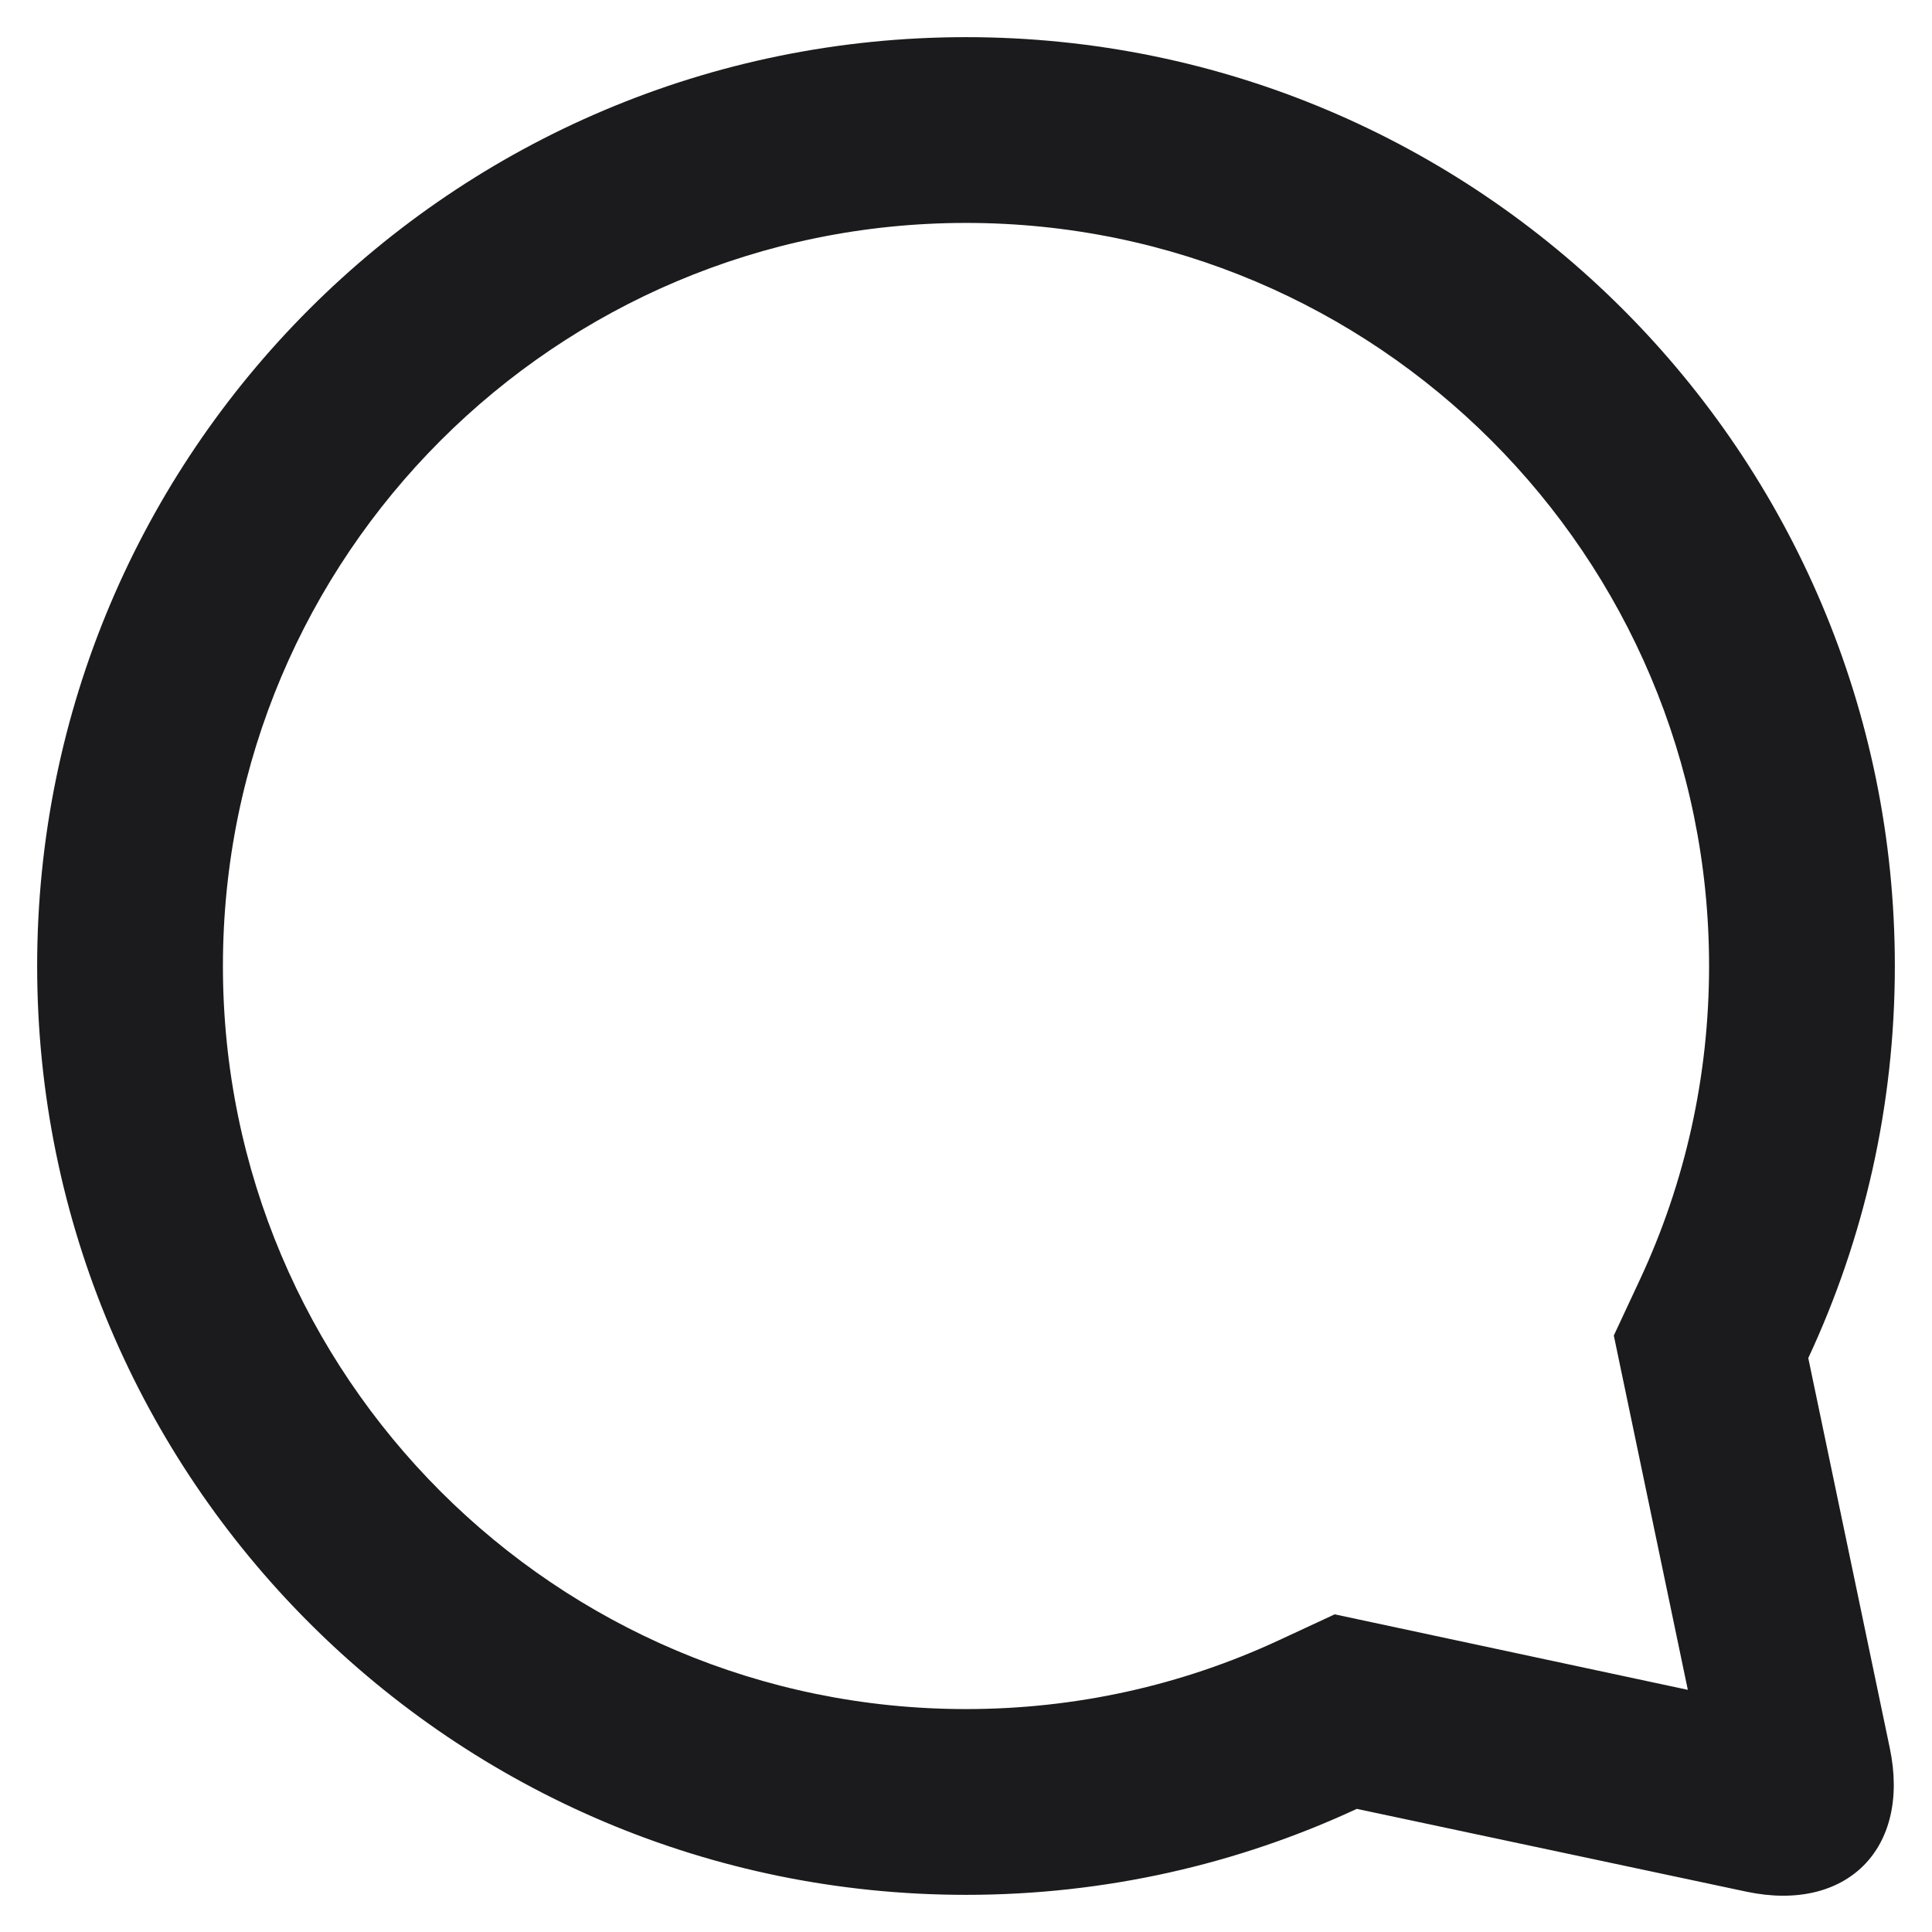 <?xml version="1.0" encoding="UTF-8"?>
<svg width="26px" height="26px" viewBox="0 0 26 26" version="1.1" xmlns="http://www.w3.org/2000/svg" xmlns:xlink="http://www.w3.org/1999/xlink">
    <g id="Screendesign" stroke="none" stroke-width="1" fill="none" fill-rule="evenodd">
        <g id="article_1440" transform="translate(-417, -3565)" fill="#1B1B1D">
            <g id="icon-chat" transform="translate(415, 3563)">
                <path d="M15,27.5 C8.096,27.5 2.5,21.904 2.5,15 C2.5,8.096 8.096,2.5 15,2.5 C21.904,2.5 27.5,8.096 27.5,15 C27.5,16.885 27.083,18.673 26.335,20.276 L27.432,25.525 C27.715,26.878 26.852,27.743 25.501,27.457 L20.259,26.343 C18.66,27.086 16.878,27.5 15,27.5 Z M19.962,23.725 L24.714,24.741 L23.718,19.973 L24.07,19.219 C24.68,17.911 25,16.48 25,15 C25,9.477 20.523,5 15,5 C9.477,5 5,9.477 5,15 C5,20.523 9.477,25 15,25 C16.475,25 17.901,24.682 19.206,24.076 L19.962,23.725 Z" id="Combined-Shape"></path>
            </g>
        </g>
    </g>
</svg>